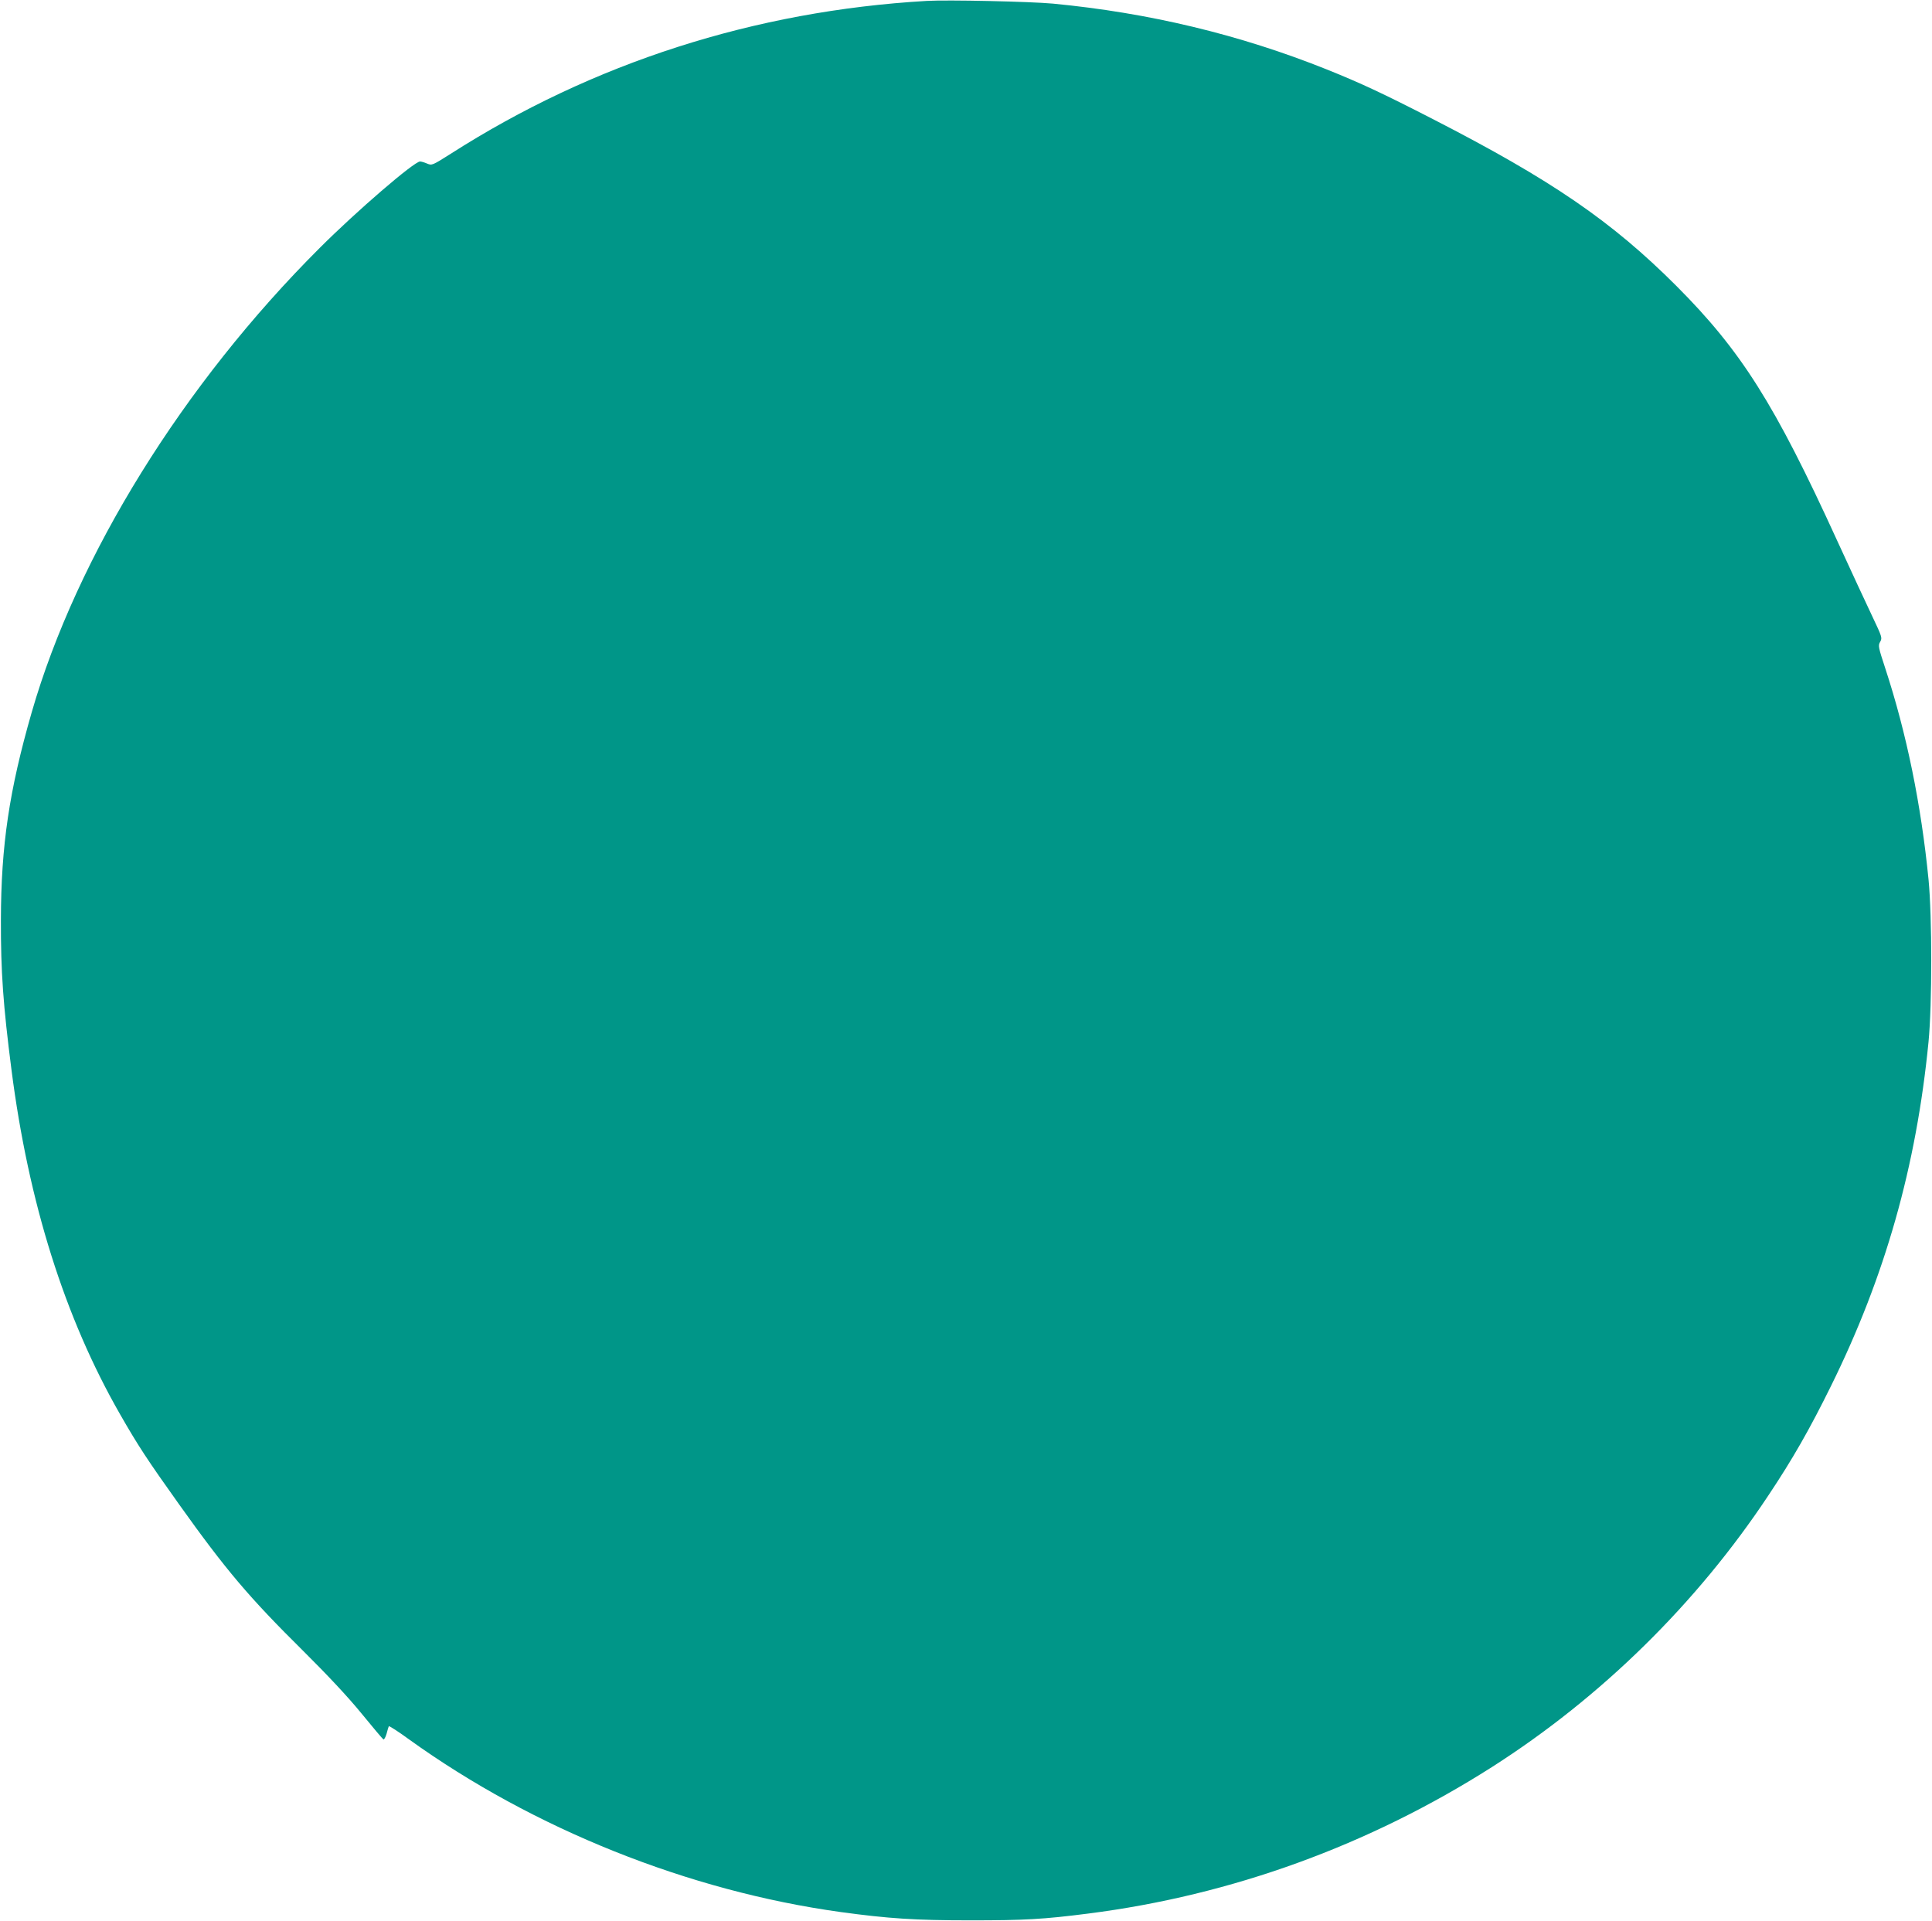 <?xml version="1.0" standalone="no"?>
<!DOCTYPE svg PUBLIC "-//W3C//DTD SVG 20010904//EN"
 "http://www.w3.org/TR/2001/REC-SVG-20010904/DTD/svg10.dtd">
<svg version="1.0" xmlns="http://www.w3.org/2000/svg"
 width="1280pt" height="1273pt" viewBox="0 0 1280 1273"
 preserveAspectRatio="xMidYMid meet">
<g transform="translate(0,1273) scale(0.1,-0.1)"
fill="#009688" stroke="none">
<path d="M6140 12724 c-1140 -66 -2213 -411 -3154 -1013 -122 -77 -124 -78
-156 -65 -18 8 -39 14 -47 14 -39 0 -420 -328 -665 -573 -904 -902 -1609
-2039 -1908 -3077 -149 -518 -203 -881 -204 -1375 -1 -344 15 -565 70 -993
113 -881 353 -1643 719 -2282 119 -208 182 -304 391 -597 310 -435 465 -618
824 -973 161 -160 295 -303 384 -412 75 -92 141 -170 146 -173 5 -3 14 14 21
37 6 24 13 46 15 50 2 4 63 -35 134 -87 824 -593 1853 -1005 2860 -1144 314
-43 491 -55 860 -55 359 0 483 7 780 45 950 121 1860 452 2675 971 725 463
1357 1084 1832 1801 160 240 272 436 413 722 359 726 566 1457 647 2282 24
249 24 827 0 1076 -49 496 -145 967 -287 1400 -46 140 -48 150 -33 175 14 26
12 32 -52 167 -37 77 -141 302 -232 500 -415 909 -637 1260 -1067 1691 -428
428 -826 701 -1613 1105 -337 173 -477 238 -703 329 -577 231 -1177 375 -1814
436 -152 14 -695 26 -836 18z"/>
</g>
</svg>
